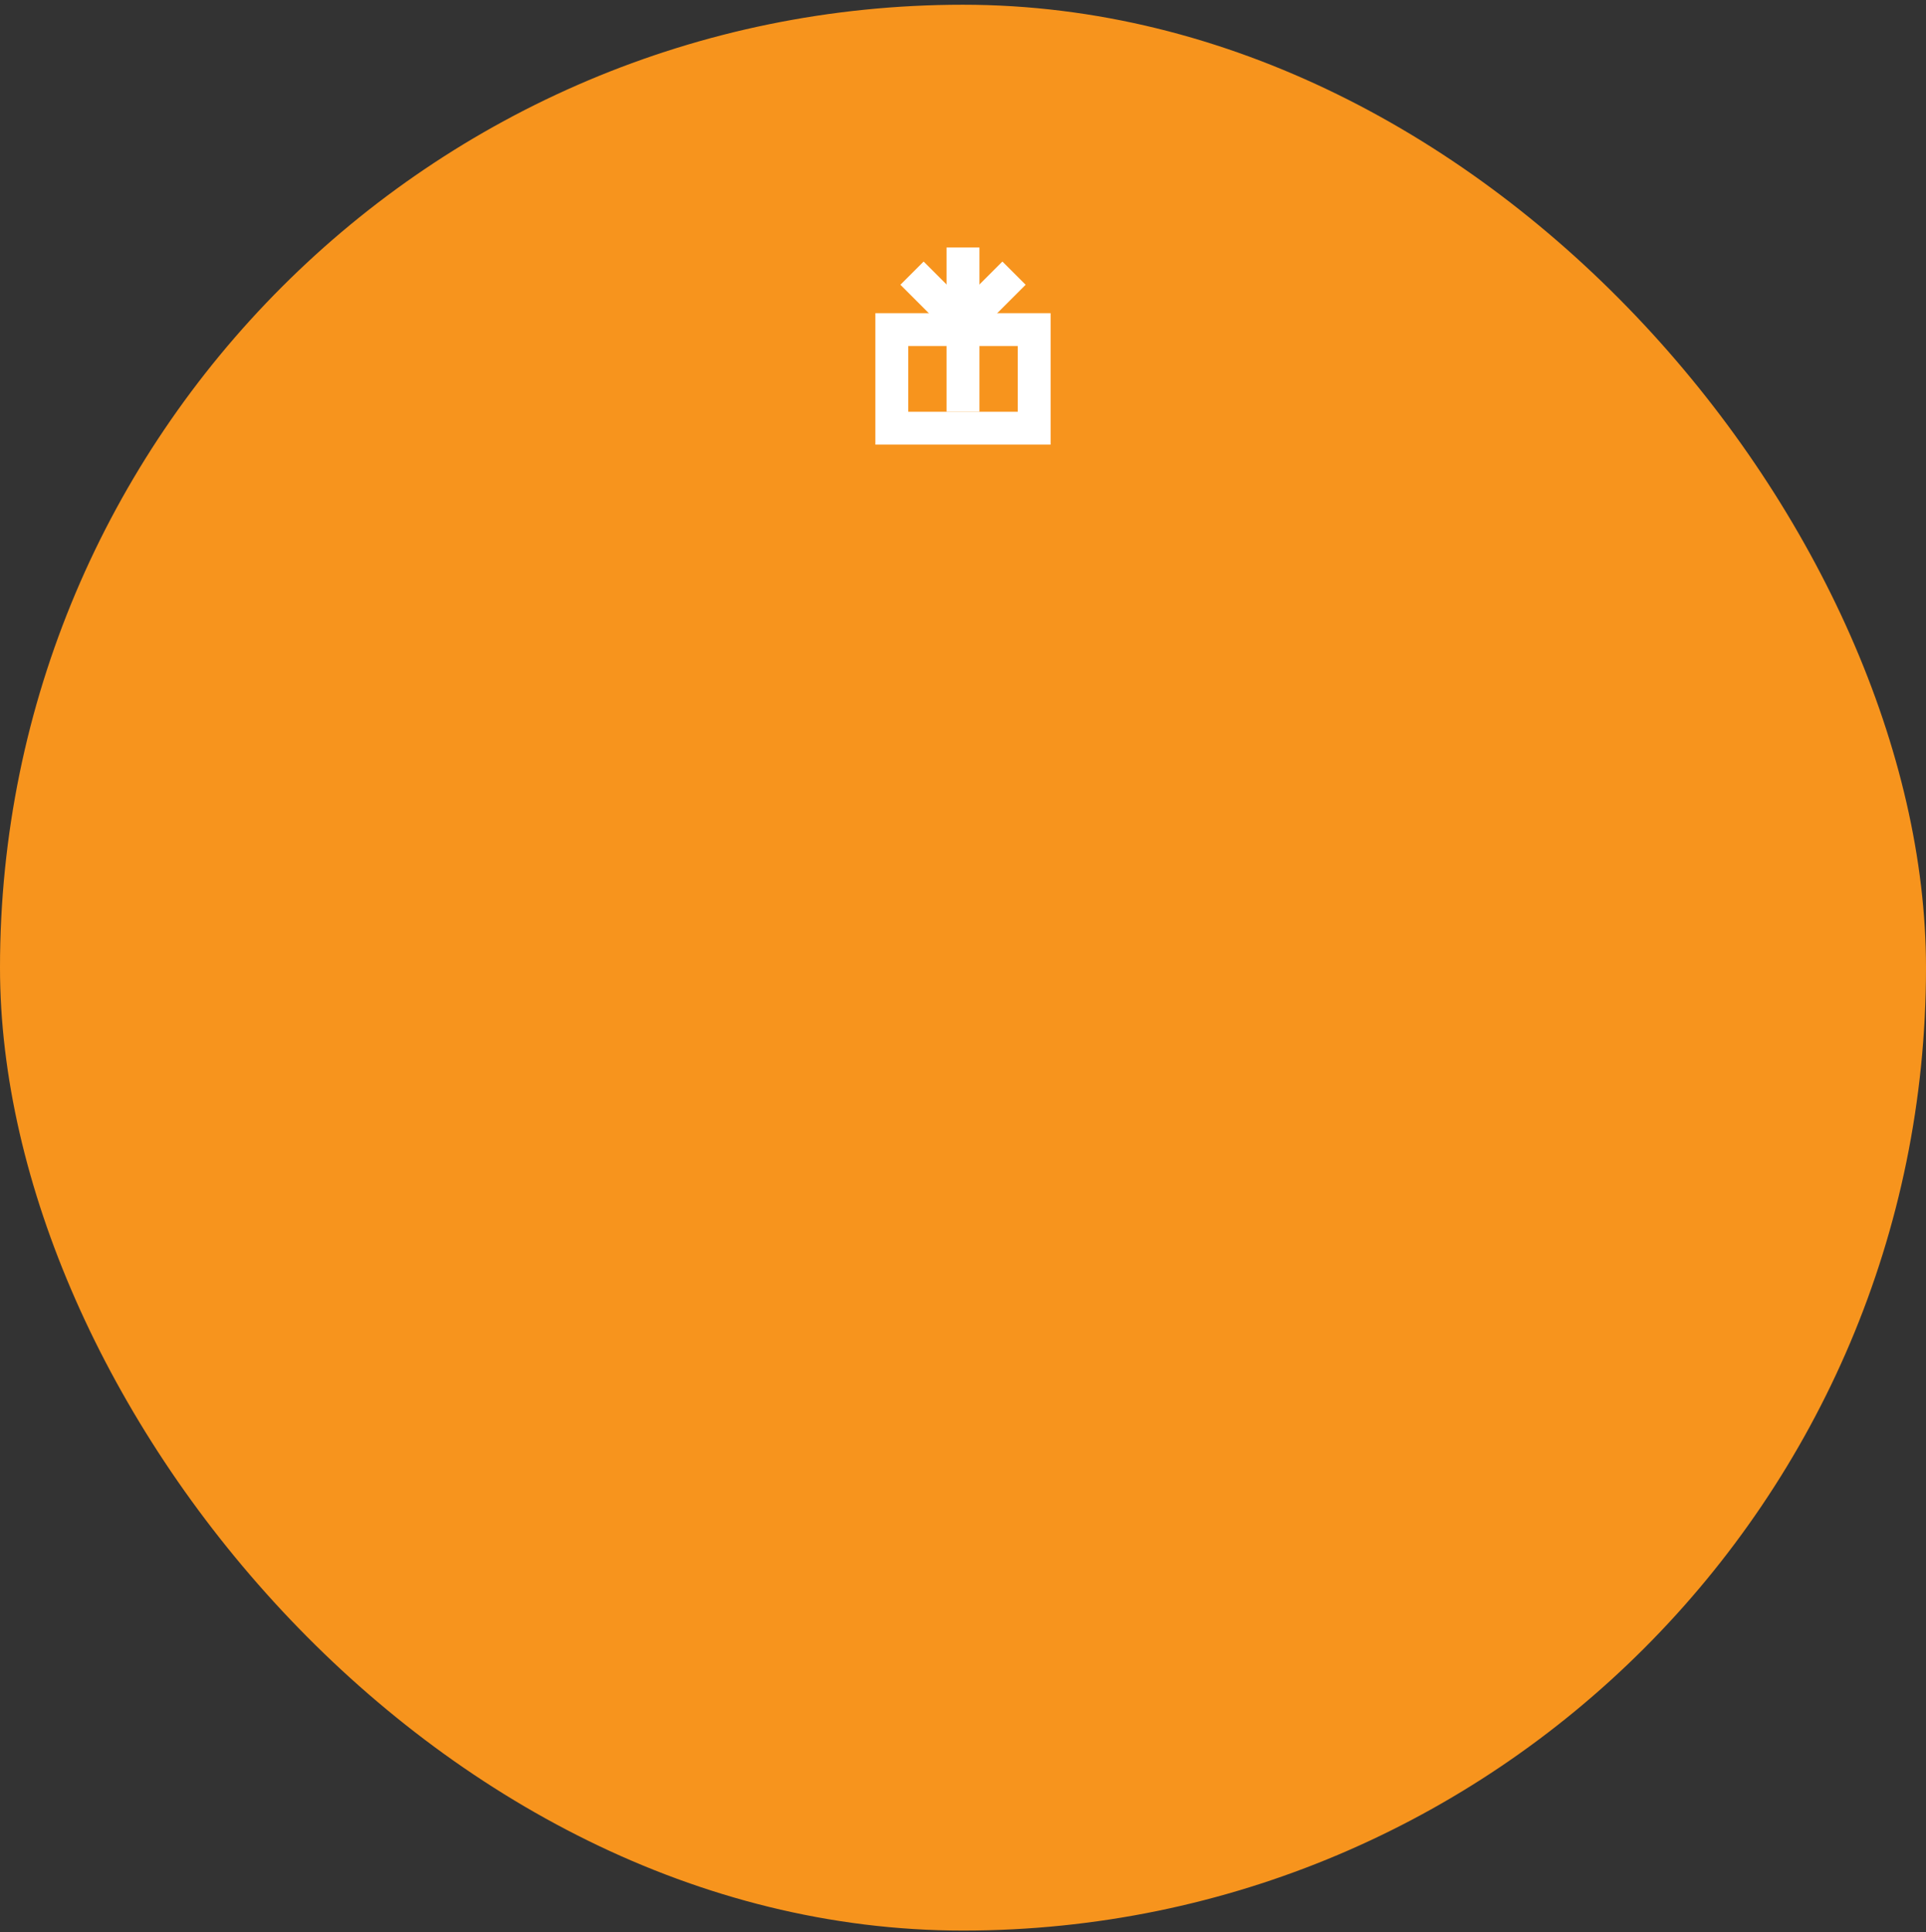 <?xml version="1.0" encoding="UTF-8"?> <svg xmlns="http://www.w3.org/2000/svg" width="300" height="301" viewBox="0 0 300 301" fill="none"><rect x="0" y="0" width="300" height="301" fill="#333333" stroke="none"/><rect y="0.738" width="300" height="300" rx="150" fill="#F7941D"></rect><rect x="138.91" y="51.348" width="22.177" height="15.353" stroke="white" stroke-width="5.118"></rect><path d="M142.059 42.551L150.002 50.494L157.945 42.551" stroke="white" stroke-width="5.118"></path><path d="M150 64.143V38.555" stroke="white" stroke-width="5.118"></path></svg> 